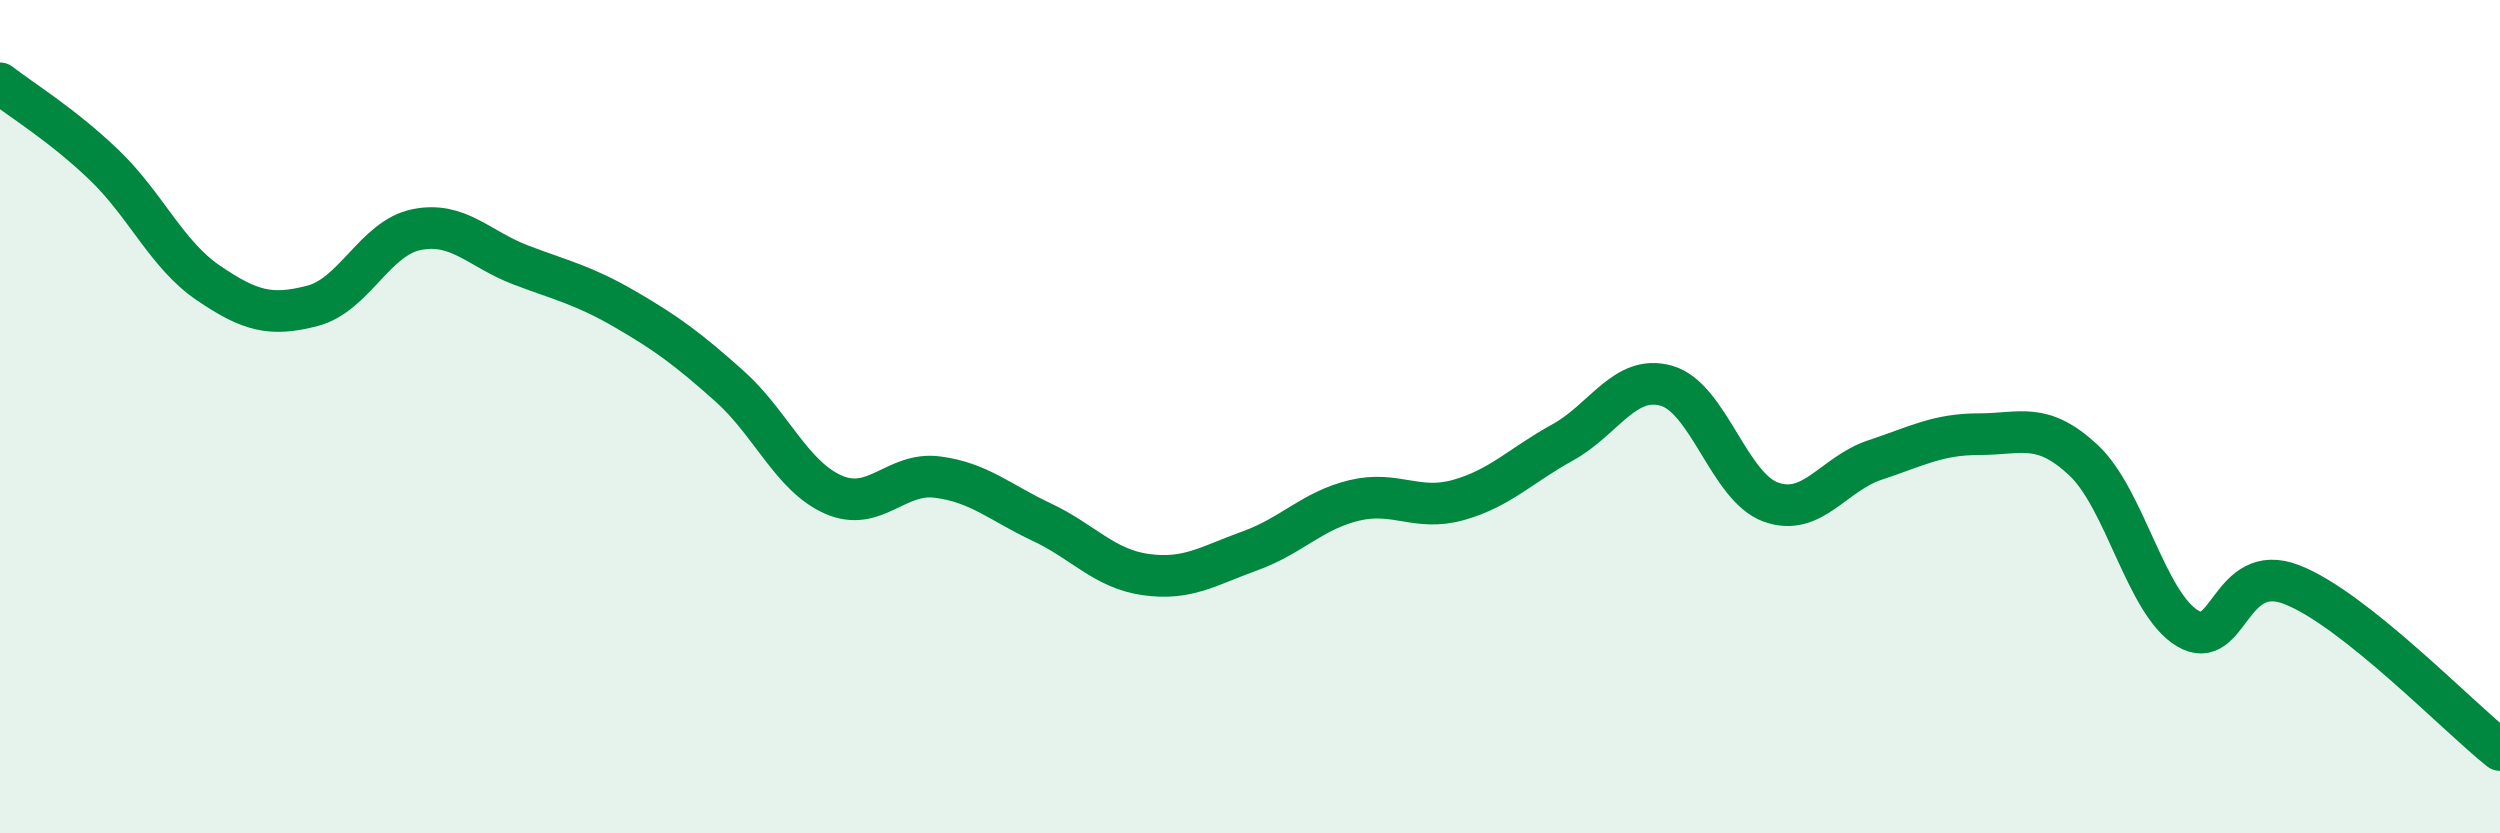 
    <svg width="60" height="20" viewBox="0 0 60 20" xmlns="http://www.w3.org/2000/svg">
      <path
        d="M 0,2 C 0.5,2.39 1.5,3 2.5,3.96 C 3.5,4.92 4,6.11 5,6.79 C 6,7.47 6.5,7.6 7.5,7.34 C 8.5,7.08 9,5.71 10,5.51 C 11,5.31 11.5,5.98 12.5,6.36 C 13.5,6.74 14,6.84 15,7.42 C 16,8 16.5,8.37 17.5,9.26 C 18.5,10.15 19,11.43 20,11.87 C 21,12.31 21.5,11.32 22.5,11.45 C 23.5,11.58 24,12.06 25,12.53 C 26,13 26.5,13.65 27.5,13.79 C 28.5,13.93 29,13.58 30,13.22 C 31,12.86 31.5,12.25 32.5,12.01 C 33.5,11.77 34,12.28 35,12 C 36,11.72 36.5,11.17 37.5,10.62 C 38.5,10.07 39,8.97 40,9.26 C 41,9.55 41.5,11.69 42.5,12.05 C 43.5,12.41 44,11.37 45,11.04 C 46,10.71 46.5,10.42 47.5,10.42 C 48.5,10.42 49,10.11 50,11.04 C 51,11.97 51.5,14.48 52.5,15.08 C 53.5,15.68 53.5,13.45 55,14.03 C 56.5,14.61 59,17.21 60,18L60 20L0 20Z"
        fill="#008740"
        opacity="0.1"
        stroke-linecap="round"
        stroke-linejoin="round"
      />
      <path
        d="M 0,2 C 0.5,2.39 1.5,3 2.5,3.96 C 3.5,4.92 4,6.11 5,6.79 C 6,7.47 6.5,7.6 7.5,7.34 C 8.5,7.08 9,5.71 10,5.51 C 11,5.31 11.5,5.98 12.5,6.36 C 13.5,6.74 14,6.84 15,7.42 C 16,8 16.5,8.37 17.5,9.26 C 18.5,10.15 19,11.43 20,11.87 C 21,12.31 21.5,11.32 22.5,11.45 C 23.5,11.58 24,12.06 25,12.53 C 26,13 26.5,13.65 27.5,13.79 C 28.5,13.93 29,13.58 30,13.22 C 31,12.86 31.5,12.25 32.5,12.01 C 33.5,11.77 34,12.28 35,12 C 36,11.72 36.5,11.17 37.5,10.62 C 38.5,10.07 39,8.97 40,9.26 C 41,9.55 41.5,11.69 42.5,12.05 C 43.5,12.41 44,11.37 45,11.04 C 46,10.71 46.5,10.42 47.5,10.42 C 48.5,10.42 49,10.11 50,11.04 C 51,11.97 51.5,14.48 52.5,15.08 C 53.5,15.68 53.5,13.45 55,14.03 C 56.5,14.61 59,17.21 60,18"
        stroke="#008740"
        stroke-width="1"
        fill="none"
        stroke-linecap="round"
        stroke-linejoin="round"
      />
    </svg>
  